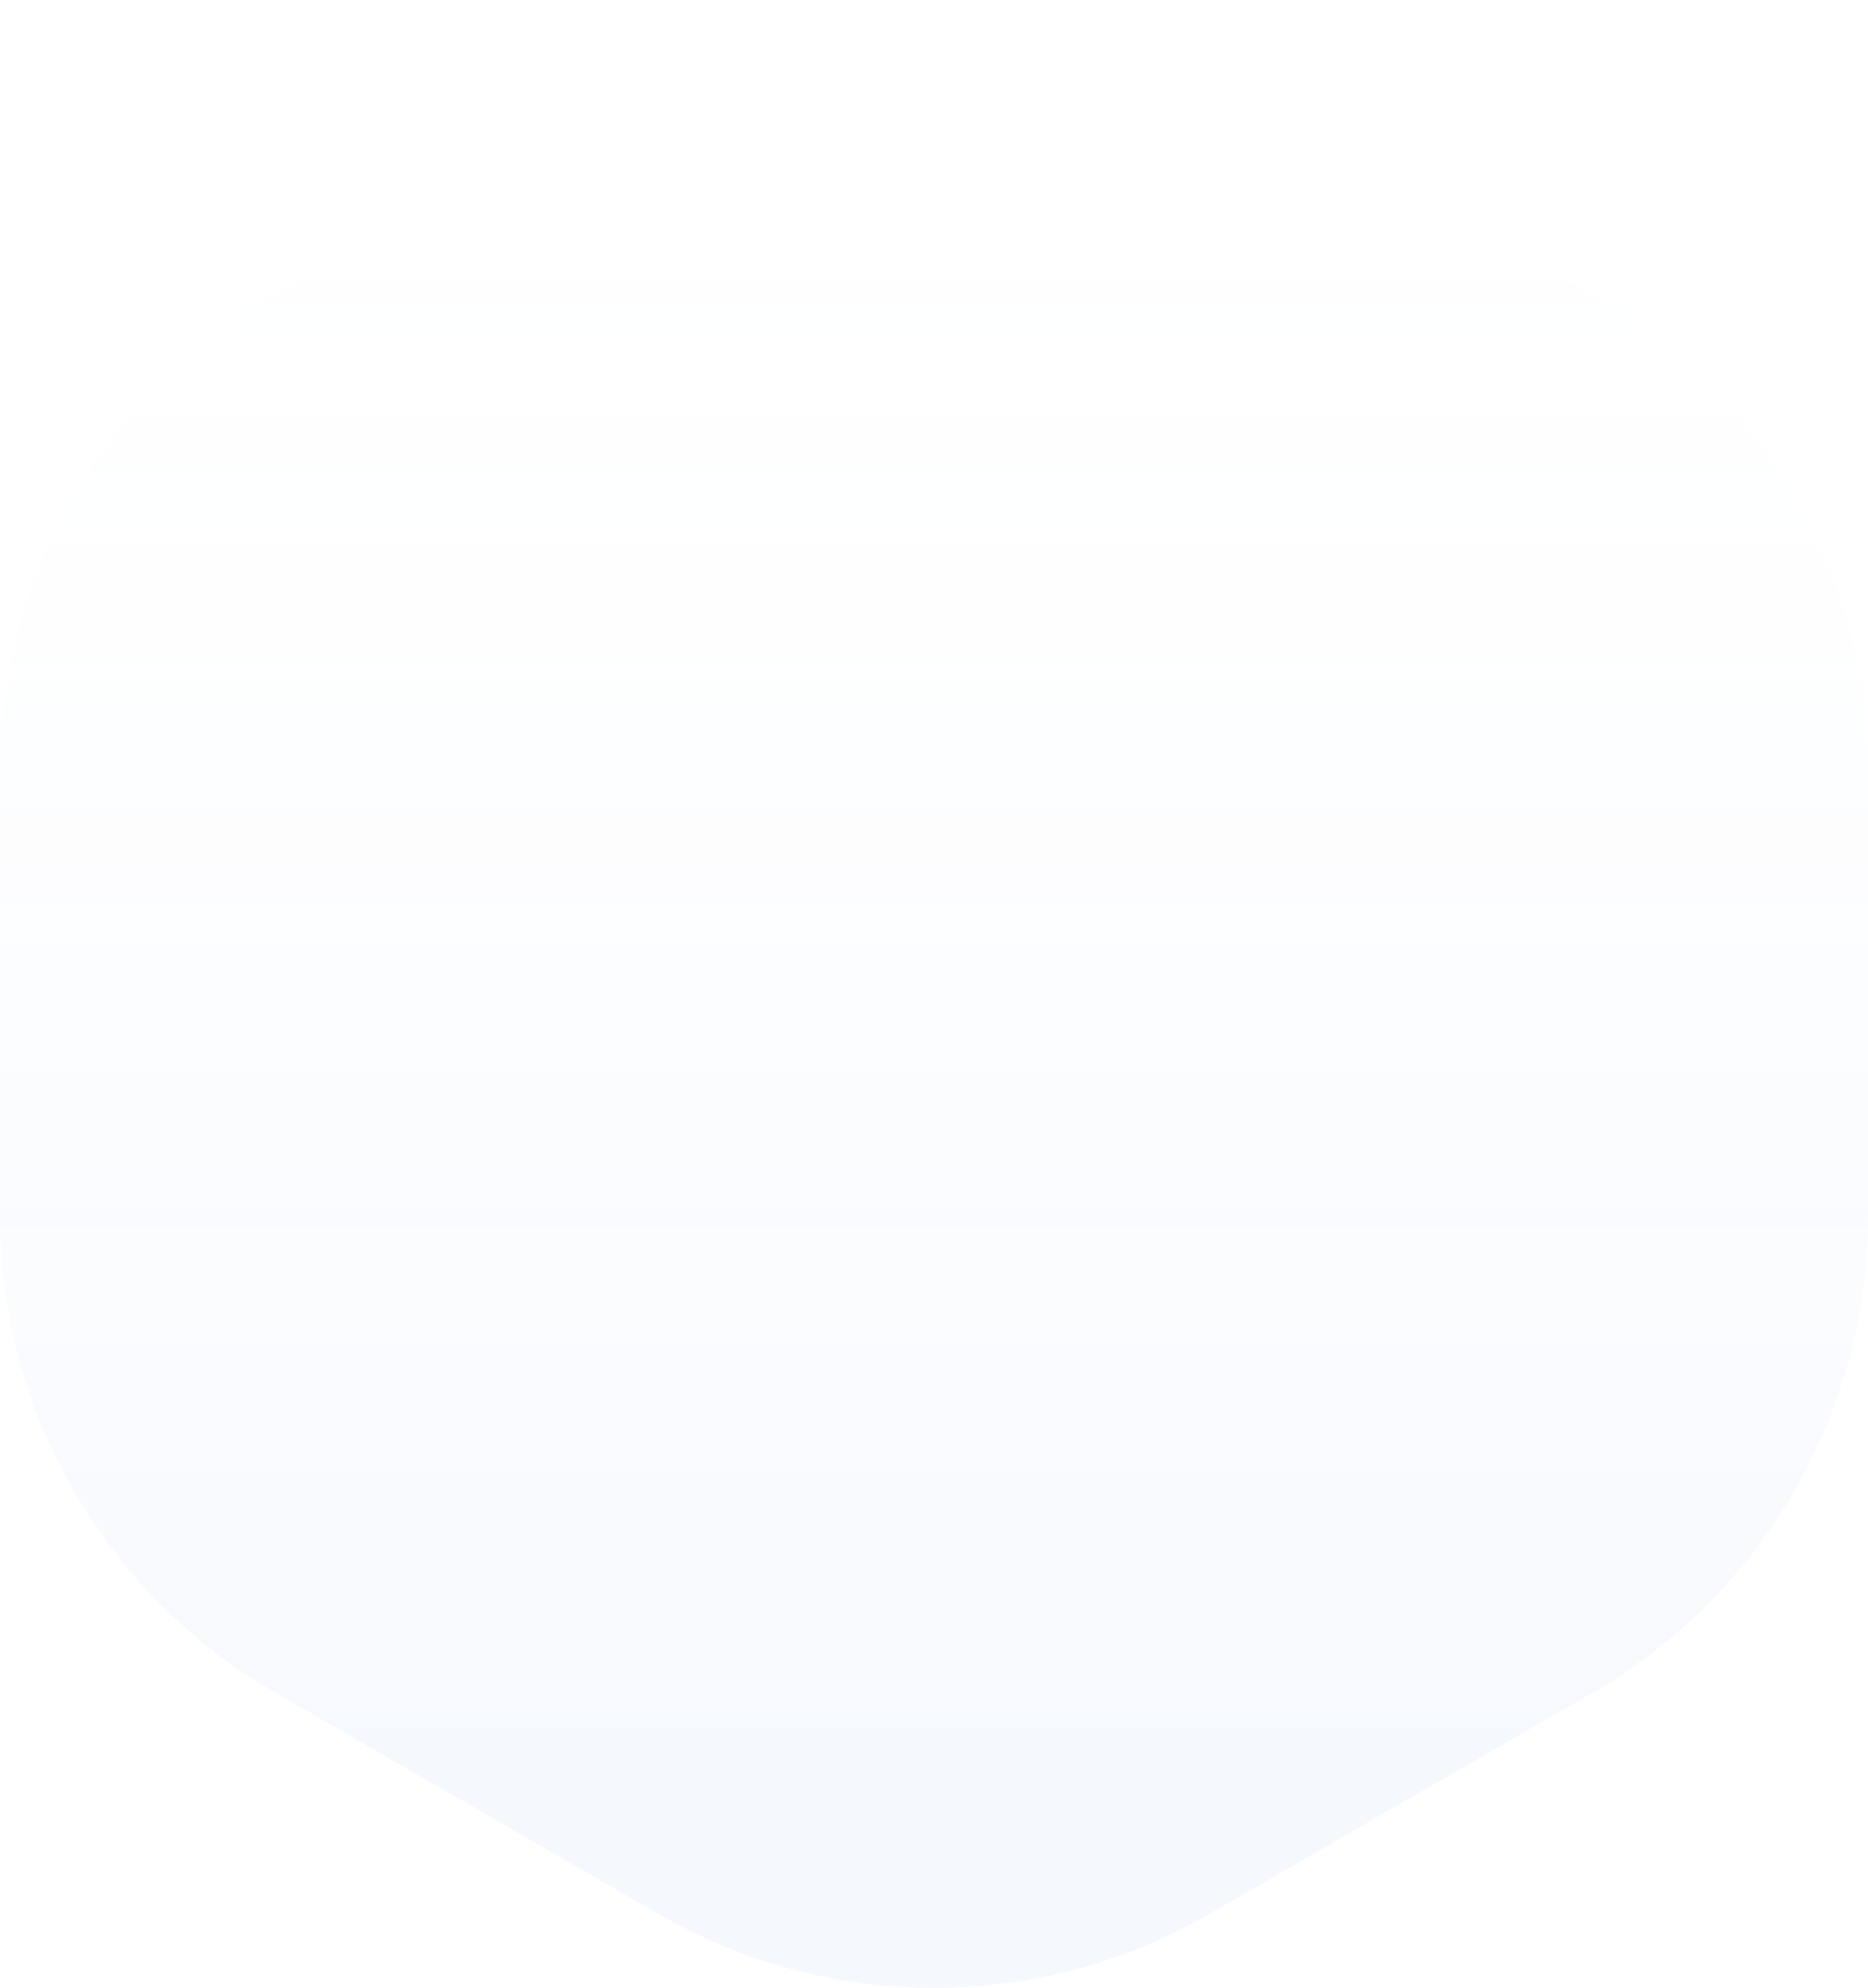 <svg width="1232" height="1311" viewBox="0 0 1232 1311" fill="none" xmlns="http://www.w3.org/2000/svg">
<path d="M1232 801.652V509.352C1232 379.673 1162.84 259.812 1050.53 194.994L797.432 48.844C685.156 -16.016 546.803 -16.016 434.526 48.844L181.474 194.994C69.156 259.812 0 379.673 0 509.352V801.652C0 931.33 69.156 1051.19 181.474 1116.01L434.567 1262.16C546.844 1327.02 685.197 1327.02 797.474 1262.16L1050.57 1116.01C1162.84 1051.19 1232 931.33 1232 801.652Z" fill="url(#paint0_linear_8589_45470)"/>
<defs>
<linearGradient id="paint0_linear_8589_45470" x1="-6.027" y1="-5.829" x2="-6.027" y2="1226.46" gradientUnits="userSpaceOnUse">
<stop offset="0.05" stop-color="#E9F4FF" stop-opacity="0"/>
<stop offset="0.95" stop-color="#437BDB" stop-opacity="0.05"/>
</linearGradient>
</defs>
</svg>

